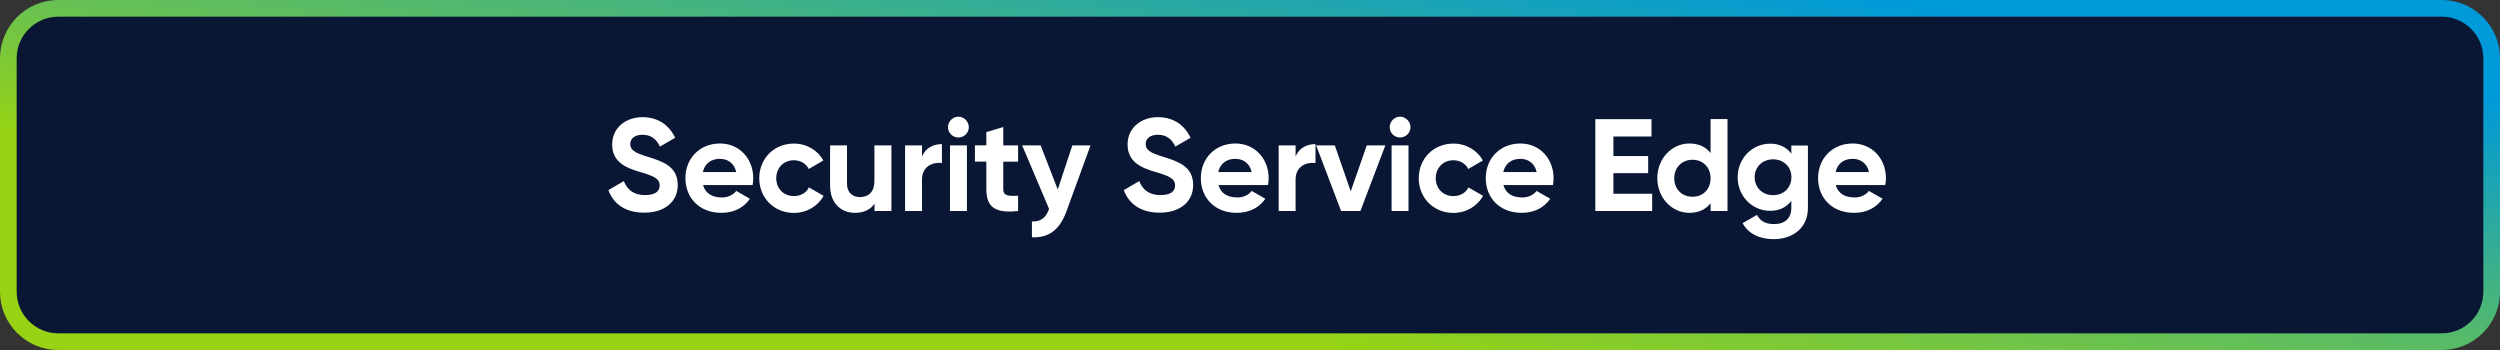 <svg width="300" height="42" viewBox="0 0 300 42" fill="none" xmlns="http://www.w3.org/2000/svg">
<rect x="0" y="0" width="300" height="42" fill="#333333" stroke="none"/>
<path d="M7 41L293 41C296.314 41 299 38.314 299 35V7C299 3.686 296.314 1 293 1L7 1C3.686 1 1 3.686 1 7V35C1 38.314 3.686 41 7 41Z" fill="#091734" stroke="url(#paint0_linear_4010_1606)" stroke-width="2"/>
<path d="M73 22.82L74.86 21.73C75.25 22.75 76.03 23.41 77.4 23.41C78.77 23.41 79.16 22.86 79.16 22.24C79.16 21.42 78.42 21.11 76.78 20.63C75.09 20.14 73.46 19.43 73.46 17.34C73.46 15.25 75.19 14.06 77.08 14.06C78.97 14.06 80.28 14.99 81.02 16.53L79.19 17.59C78.8 16.76 78.2 16.17 77.08 16.17C76.17 16.17 75.63 16.64 75.63 17.27C75.63 17.95 76.05 18.31 77.72 18.81C79.47 19.36 81.33 19.94 81.33 22.2C81.33 24.26 79.68 25.52 77.33 25.52C74.98 25.52 73.6 24.43 73 22.8V22.82Z" fill="white"/>
<path d="M86.59 23.7C87.38 23.7 88.01 23.37 88.35 22.91L89.99 23.85C89.25 24.92 88.07 25.54 86.56 25.54C83.91 25.54 82.25 23.73 82.25 21.38C82.25 19.03 83.93 17.22 86.41 17.22C88.74 17.22 90.39 19.06 90.39 21.38C90.39 21.68 90.36 21.95 90.31 22.21H84.37C84.65 23.25 85.52 23.69 86.59 23.69V23.7ZM88.35 20.65C88.1 19.52 87.25 19.06 86.4 19.06C85.31 19.06 84.57 19.64 84.34 20.65H88.36H88.35Z" fill="white"/>
<path d="M91.11 21.39C91.11 19.04 92.87 17.23 95.27 17.23C96.81 17.23 98.15 18.05 98.8 19.26L97.05 20.28C96.74 19.63 96.06 19.23 95.26 19.23C94.05 19.23 93.15 20.13 93.15 21.39C93.15 22.65 94.05 23.53 95.26 23.53C96.08 23.53 96.76 23.14 97.07 22.49L98.83 23.5C98.15 24.73 96.81 25.55 95.27 25.55C92.88 25.55 91.11 23.74 91.11 21.39Z" fill="white"/>
<path d="M106.97 17.45V25.32H104.94V24.44C104.47 25.15 103.65 25.54 102.59 25.54C100.92 25.54 99.61 24.37 99.61 22.28V17.45H101.64V22.03C101.64 23.1 102.29 23.65 103.2 23.65C104.19 23.65 104.93 23.07 104.93 21.7V17.45H106.96H106.97Z" fill="white"/>
<path d="M113.03 17.29V19.56C111.98 19.43 110.64 19.91 110.64 21.56V25.32H108.61V17.45H110.64V18.8C111.05 17.73 112.04 17.29 113.03 17.29Z" fill="white"/>
<path d="M113.76 15.26C113.76 14.58 114.33 14 115 14C115.67 14 116.26 14.58 116.26 15.26C116.26 15.94 115.69 16.5 115 16.5C114.31 16.5 113.76 15.93 113.76 15.26ZM114 17.45H116.03V25.32H114V17.45Z" fill="white"/>
<path d="M120.39 19.4V22.68C120.39 23.53 121 23.55 122.17 23.48V25.32C119.32 25.63 118.36 24.8 118.36 22.67V19.39H116.99V17.44H118.36V15.85L120.39 15.24V17.45H122.17V19.4H120.39Z" fill="white"/>
<path d="M130.86 17.45L127.99 25.32C127.17 27.59 125.83 28.58 123.83 28.47V26.58C124.95 26.6 125.51 26.12 125.89 25.07L122.66 17.45H124.88L126.93 22.74L128.68 17.45H130.85H130.86Z" fill="white"/>
<path d="M134.85 22.82L136.71 21.73C137.1 22.75 137.88 23.41 139.25 23.41C140.62 23.41 141.01 22.86 141.01 22.24C141.01 21.42 140.27 21.11 138.63 20.63C136.94 20.14 135.31 19.43 135.31 17.34C135.31 15.25 137.04 14.06 138.93 14.06C140.82 14.06 142.13 14.99 142.87 16.53L141.04 17.59C140.65 16.76 140.05 16.17 138.93 16.17C138.02 16.17 137.48 16.64 137.48 17.27C137.48 17.95 137.9 18.31 139.57 18.81C141.32 19.36 143.18 19.94 143.18 22.2C143.18 24.26 141.53 25.52 139.18 25.52C136.83 25.52 135.45 24.43 134.85 22.8V22.82Z" fill="white"/>
<path d="M148.44 23.7C149.23 23.7 149.86 23.37 150.2 22.91L151.84 23.85C151.1 24.92 149.92 25.54 148.41 25.54C145.76 25.54 144.1 23.73 144.1 21.38C144.1 19.03 145.78 17.22 148.26 17.22C150.59 17.22 152.24 19.06 152.24 21.38C152.24 21.68 152.21 21.95 152.16 22.21H146.22C146.5 23.25 147.37 23.69 148.44 23.69V23.7ZM150.2 20.65C149.95 19.52 149.1 19.06 148.25 19.06C147.16 19.06 146.42 19.64 146.19 20.65H150.21H150.2Z" fill="white"/>
<path d="M157.86 17.29V19.56C156.8 19.43 155.47 19.91 155.47 21.56V25.32H153.44V17.45H155.47V18.8C155.88 17.73 156.87 17.29 157.86 17.29Z" fill="white"/>
<path d="M166.24 17.45L163.25 25.32H160.93L157.94 17.45H160.18L162.09 22.96L164.01 17.45H166.25H166.24Z" fill="white"/>
<path d="M166.76 15.26C166.76 14.58 167.33 14 168 14C168.67 14 169.26 14.58 169.26 15.26C169.26 15.94 168.69 16.5 168 16.5C167.31 16.5 166.76 15.93 166.76 15.26ZM166.99 17.45H169.02V25.32H166.99V17.45Z" fill="white"/>
<path d="M170.25 21.39C170.25 19.04 172.01 17.23 174.41 17.23C175.95 17.23 177.29 18.05 177.94 19.26L176.19 20.28C175.88 19.63 175.2 19.23 174.4 19.23C173.19 19.23 172.29 20.13 172.29 21.39C172.29 22.65 173.19 23.53 174.4 23.53C175.22 23.53 175.9 23.14 176.21 22.49L177.97 23.5C177.29 24.73 175.95 25.55 174.41 25.55C172.02 25.55 170.25 23.74 170.25 21.39Z" fill="white"/>
<path d="M182.63 23.7C183.42 23.7 184.05 23.37 184.39 22.91L186.03 23.85C185.29 24.92 184.11 25.54 182.6 25.54C179.95 25.54 178.29 23.73 178.29 21.38C178.29 19.03 179.98 17.22 182.45 17.22C184.78 17.22 186.43 19.06 186.43 21.38C186.43 21.68 186.4 21.95 186.35 22.21H180.41C180.69 23.25 181.56 23.69 182.63 23.69V23.7ZM184.4 20.65C184.15 19.52 183.3 19.06 182.45 19.06C181.36 19.06 180.62 19.64 180.39 20.65H184.41H184.4Z" fill="white"/>
<path d="M198.26 23.24V25.32H191.44V14.3H198.18V16.38H193.61V18.73H197.78V20.78H193.61V23.25H198.26V23.24Z" fill="white"/>
<path d="M207.3 14.3V25.32H205.27V24.39C204.7 25.11 203.87 25.54 202.72 25.54C200.61 25.54 198.88 23.73 198.88 21.38C198.88 19.03 200.61 17.22 202.72 17.22C203.87 17.22 204.7 17.64 205.27 18.37V14.29H207.3V14.3ZM205.27 21.39C205.27 20.07 204.34 19.17 203.1 19.17C201.86 19.17 200.91 20.07 200.91 21.39C200.91 22.71 201.84 23.61 203.1 23.61C204.36 23.61 205.27 22.71 205.27 21.39Z" fill="white"/>
<path d="M216.95 17.45V24.95C216.95 27.53 214.92 28.7 212.84 28.7C211.16 28.7 209.8 28.05 209.11 26.78L210.84 25.79C211.17 26.4 211.69 26.89 212.9 26.89C214.18 26.89 214.96 26.2 214.96 24.95V24.1C214.41 24.84 213.56 25.3 212.44 25.3C210.2 25.3 208.52 23.49 208.52 21.27C208.52 19.05 210.21 17.24 212.44 17.24C213.56 17.24 214.41 17.7 214.96 18.44V17.46H216.94L216.95 17.45ZM214.97 21.26C214.97 20.02 214.04 19.12 212.77 19.12C211.5 19.12 210.56 20.02 210.56 21.26C210.56 22.5 211.49 23.42 212.77 23.42C214.05 23.42 214.97 22.52 214.97 21.26Z" fill="white"/>
<path d="M222.51 23.7C223.3 23.7 223.93 23.37 224.27 22.91L225.91 23.85C225.17 24.92 223.99 25.54 222.48 25.54C219.83 25.54 218.17 23.73 218.17 21.38C218.17 19.03 219.86 17.22 222.33 17.22C224.66 17.22 226.31 19.06 226.31 21.38C226.31 21.68 226.28 21.95 226.23 22.21H220.29C220.57 23.25 221.44 23.69 222.51 23.69V23.7ZM224.28 20.65C224.03 19.52 223.18 19.06 222.33 19.06C221.24 19.06 220.5 19.64 220.27 20.65H224.29H224.28Z" fill="white"/>
<defs>
<linearGradient id="paint0_linear_4010_1606" x1="-62" y1="6" x2="-53.877" y2="-44.757" gradientUnits="userSpaceOnUse">
<stop stop-color="#97D314"/>
<stop offset="1" stop-color="#0099D9"/>
</linearGradient>
</defs>
</svg>
